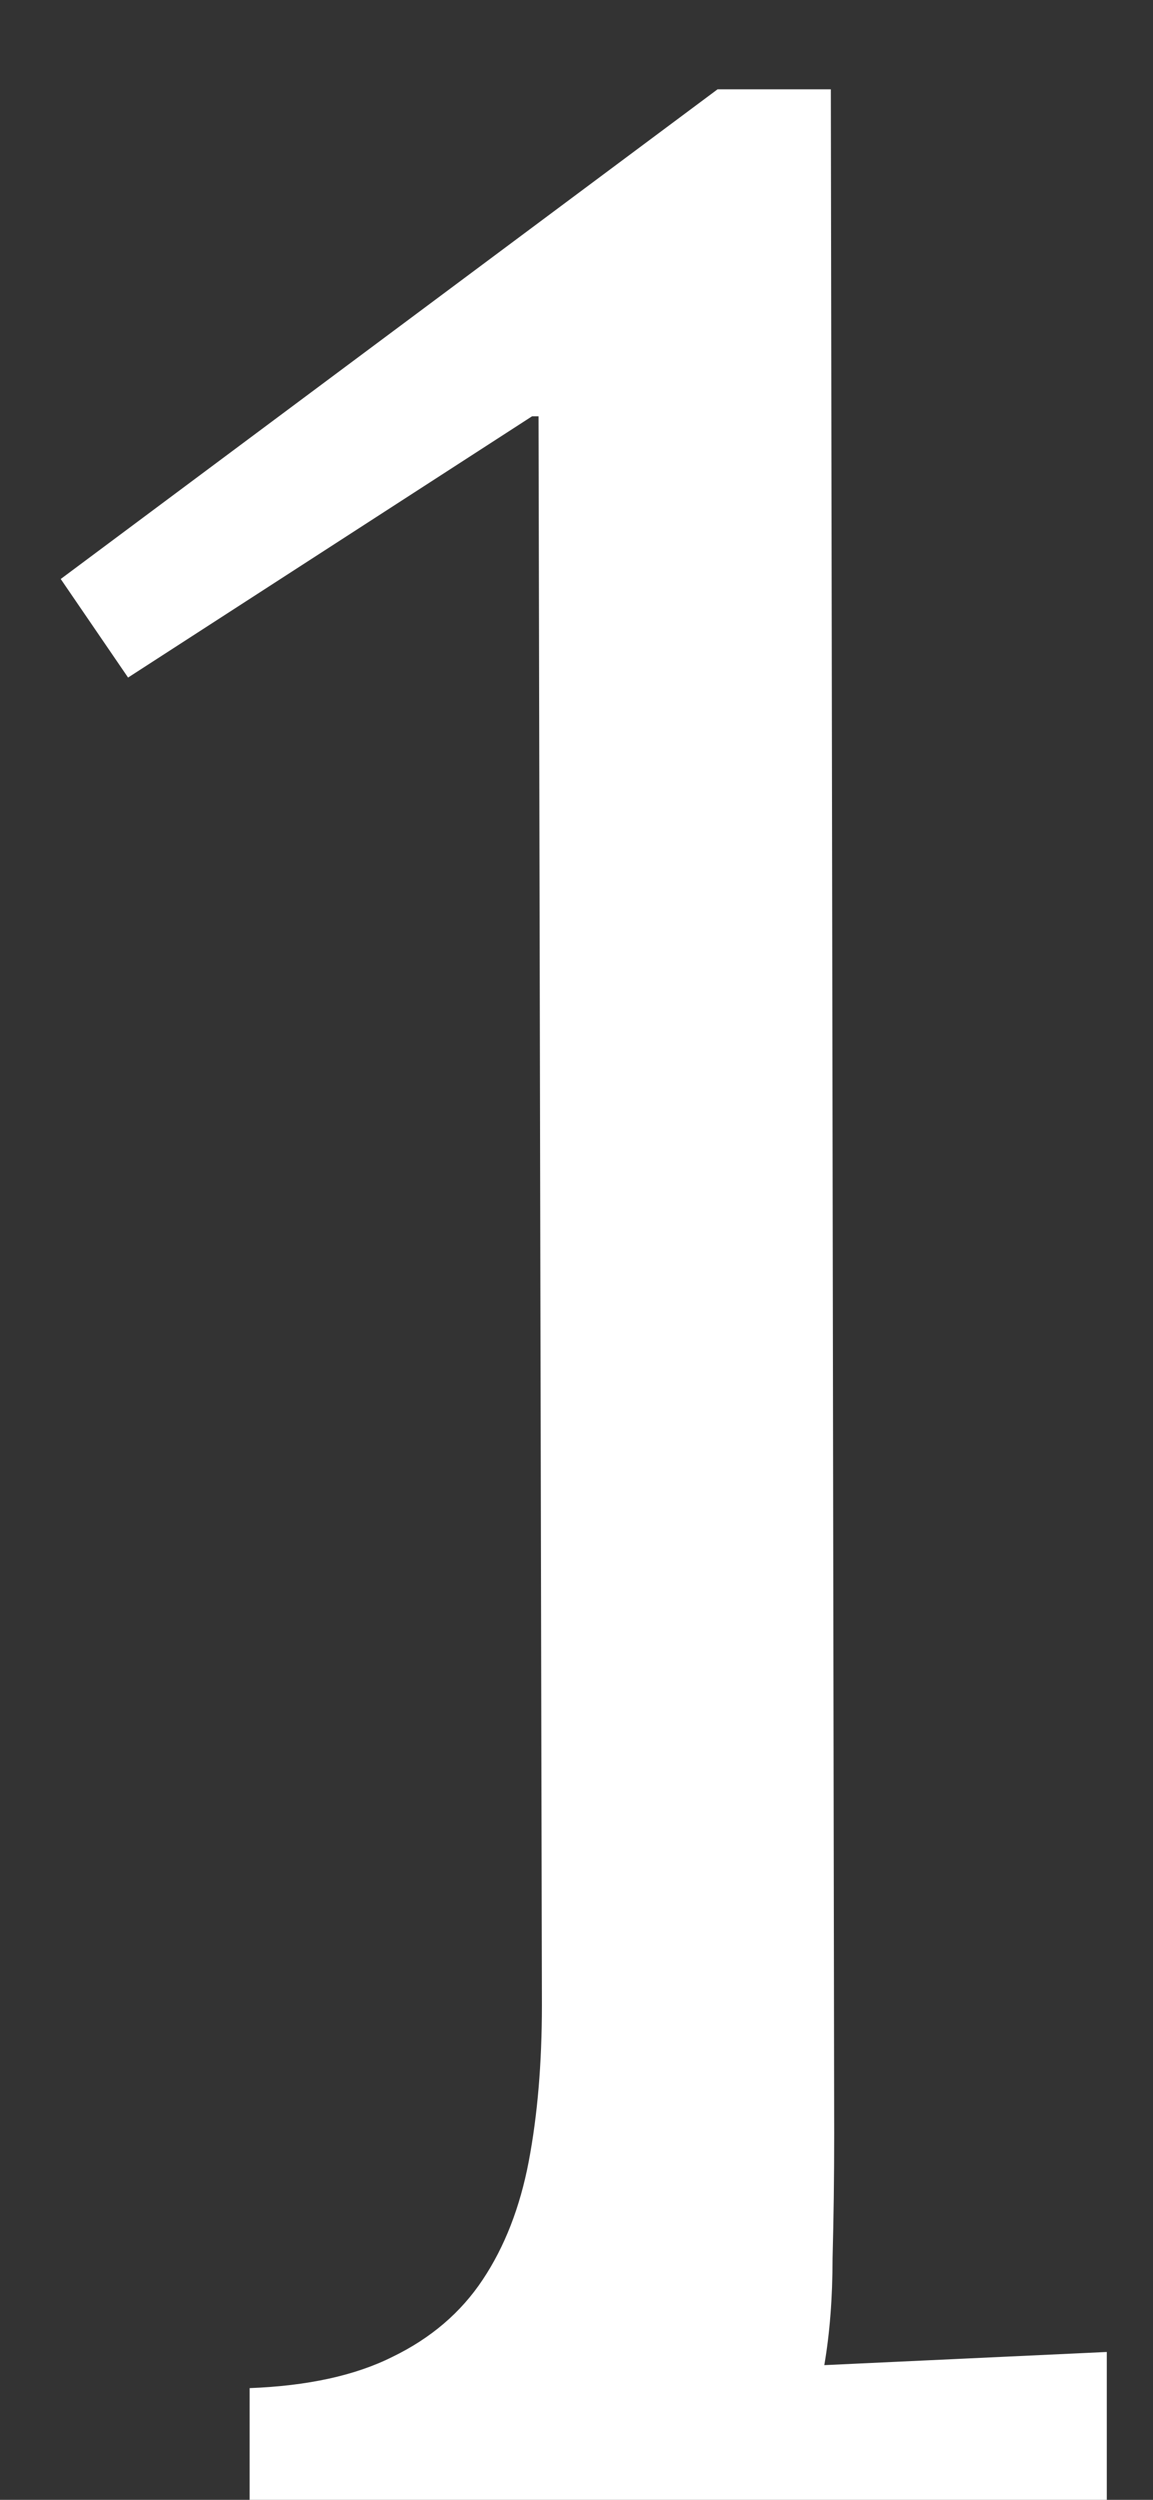 <?xml version="1.0" encoding="UTF-8"?> <svg xmlns="http://www.w3.org/2000/svg" width="12" height="26" viewBox="0 0 12 26" fill="none"><rect x="0" y="0" width="12" height="26" fill="#333333" stroke="none"/> <path d="M8.682 22.189C8.682 22.645 8.676 23.078 8.665 23.488C8.665 23.898 8.636 24.268 8.579 24.599L11.519 24.462V26H2.598V24.838C3.201 24.815 3.697 24.707 4.084 24.513C4.483 24.32 4.797 24.052 5.024 23.71C5.252 23.368 5.412 22.958 5.503 22.48C5.594 22.001 5.64 21.46 5.64 20.856L5.605 4.33H5.537L1.333 7.047L0.632 6.022L7.468 0.929H8.647L8.682 22.189Z" fill="white"></path> </svg> 